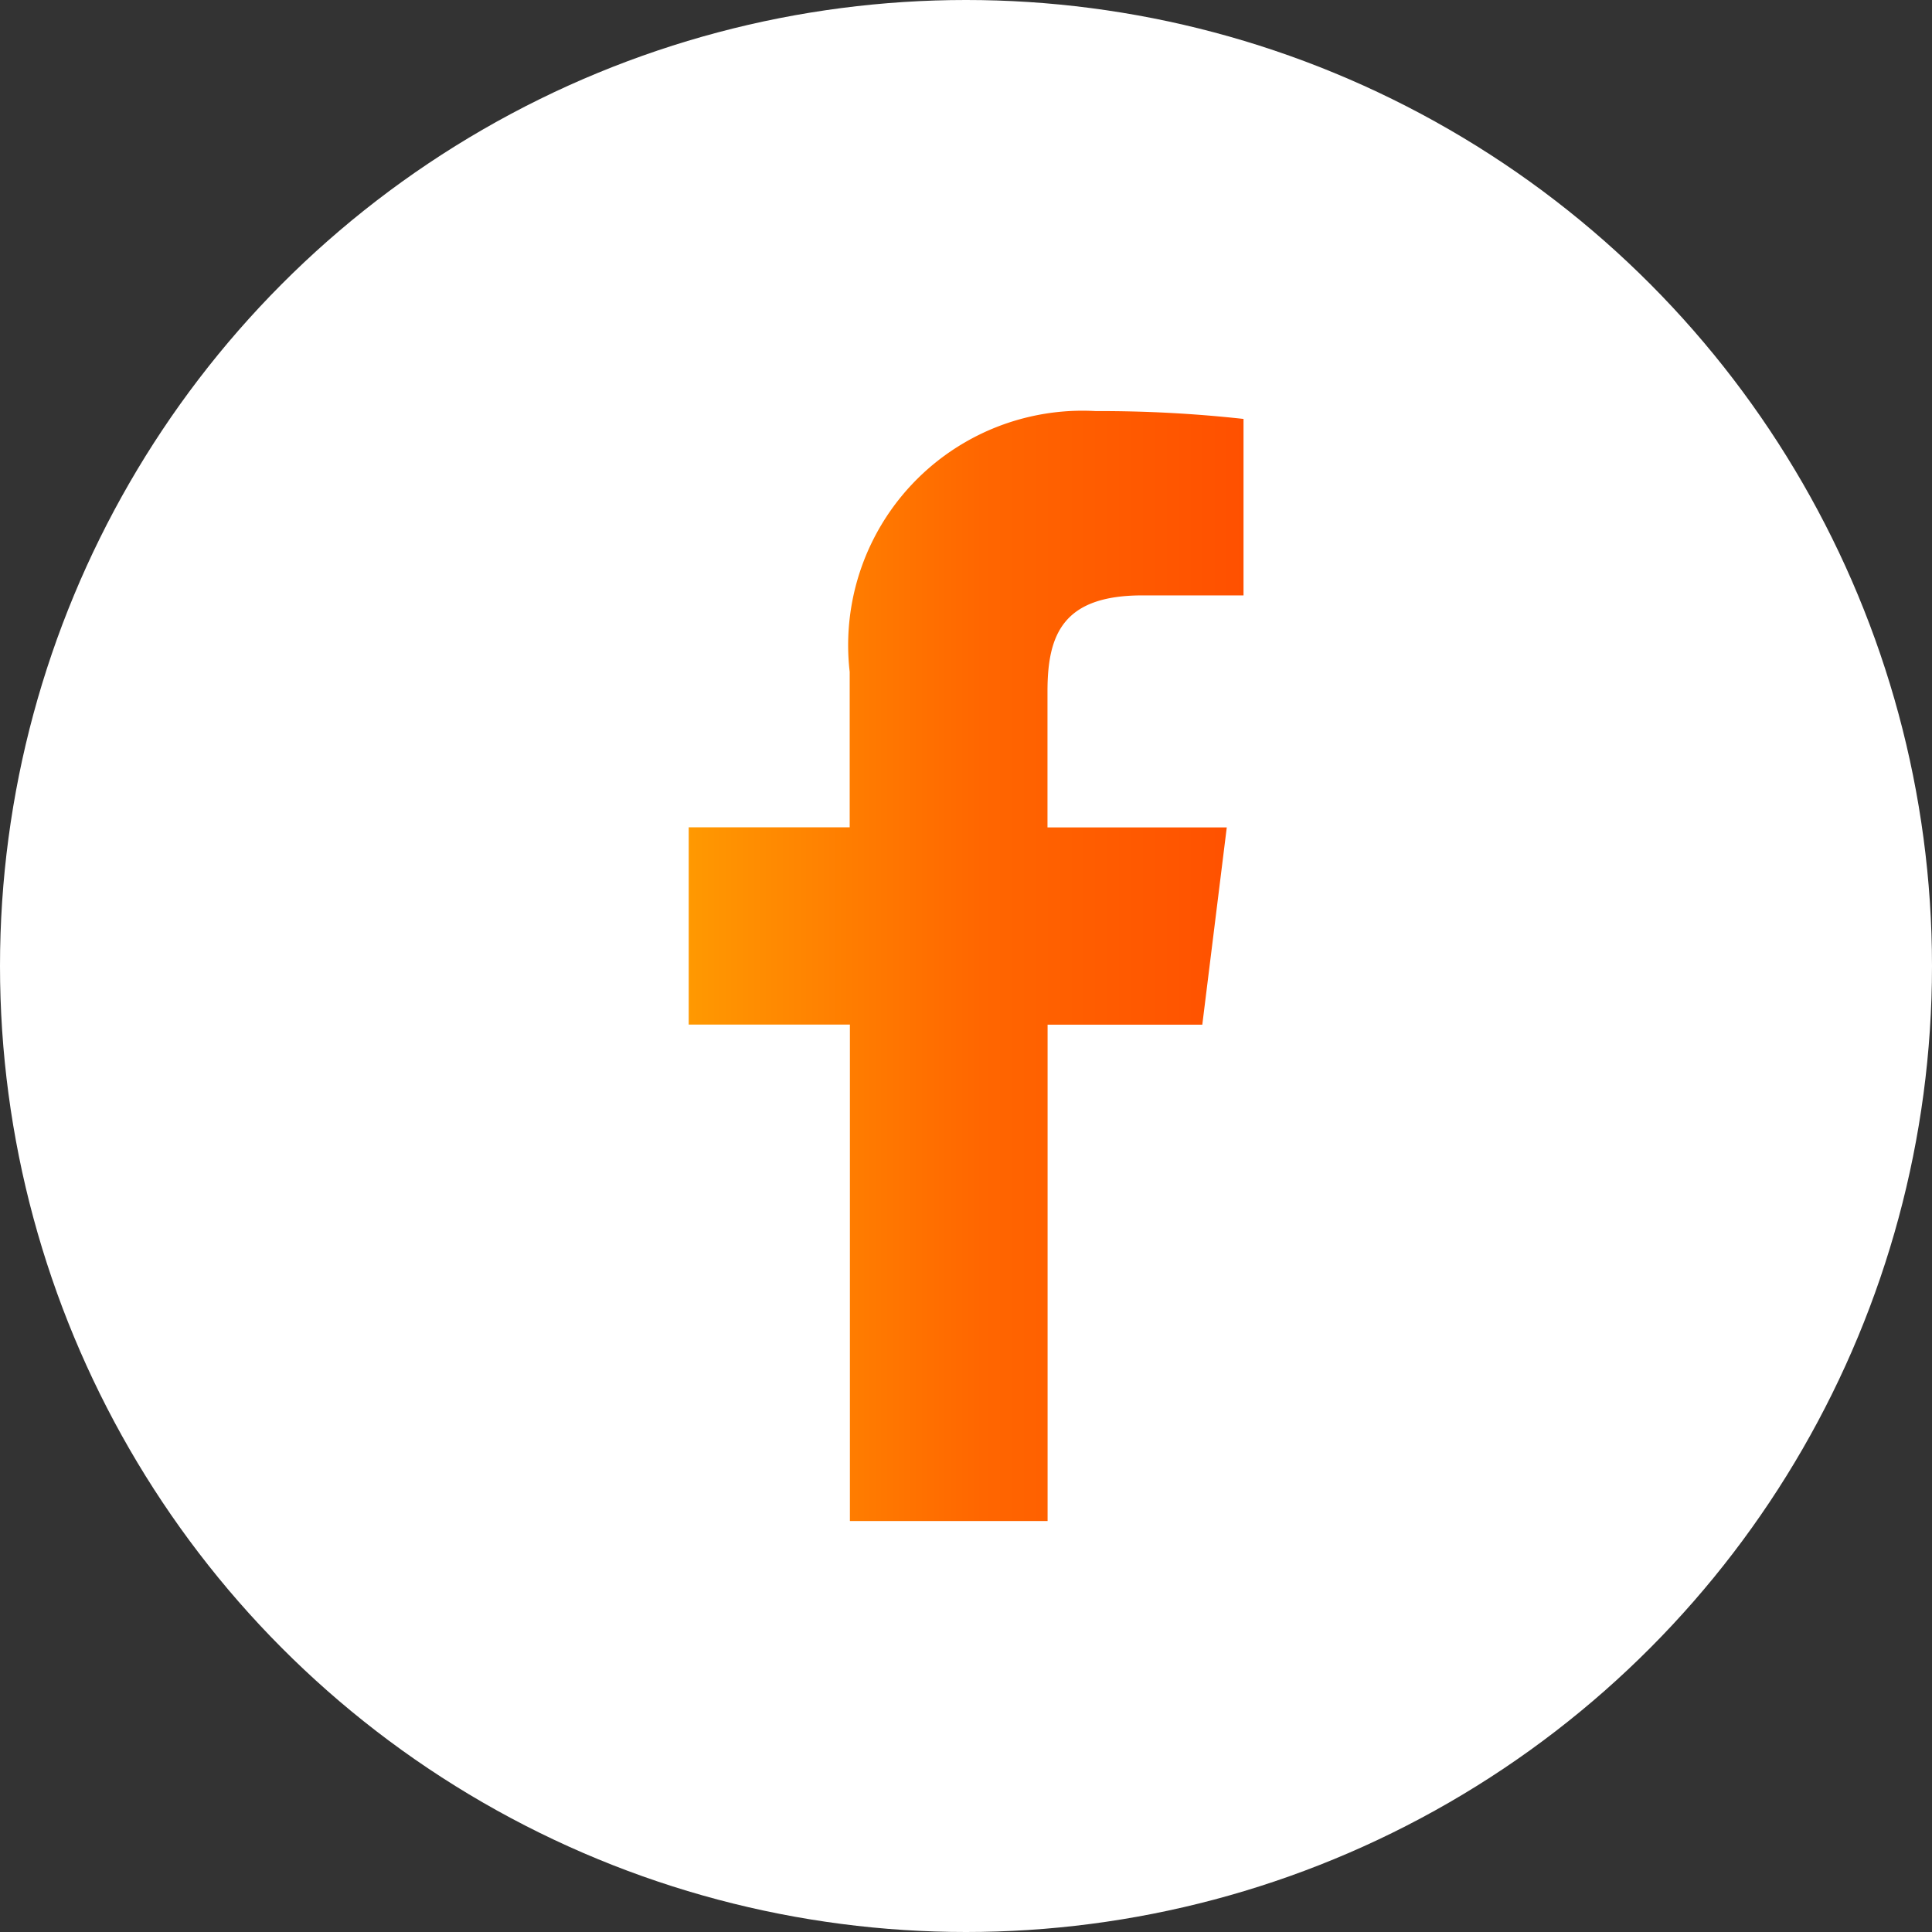 <svg xmlns="http://www.w3.org/2000/svg" xmlns:xlink="http://www.w3.org/1999/xlink" width="18.47" height="18.47" viewBox="0 0 18.47 18.47">
  <rect x="0" y="0" width="18.47" height="18.47" fill="#333333" stroke="none"/>
  <defs>
    <linearGradient id="linear-gradient" y1="0.5" x2="1" y2="0.5" gradientUnits="objectBoundingBox">
      <stop offset="0" stop-color="#ff9901"/>
      <stop offset="0.529" stop-color="#f60"/>
      <stop offset="1" stop-color="#ff5000"/>
    </linearGradient>
  </defs>
  <g id="Grupo_26" data-name="Grupo 26" transform="translate(-144.516 -954.065)">
    <g id="Grupo_24" data-name="Grupo 24">
      <circle id="Elipse_4" data-name="Elipse 4" cx="9.235" cy="9.235" r="9.235" transform="translate(144.516 954.065)" fill="#fff"/>
    </g>
    <g id="Grupo_25" data-name="Grupo 25">
      <path id="Caminho_48" data-name="Caminho 48" d="M155.435,959.757h.969V958.07a12.476,12.476,0,0,0-1.411-.075,2.241,2.241,0,0,0-2.354,2.493v1.486H151.1v1.886h1.541v4.746h1.89v-4.745h1.479l.234-1.886h-1.714v-1.3c0-.545.148-.918.907-.918Zm0,0" fill="url(#linear-gradient)"/>
    </g>
  </g>
</svg>

